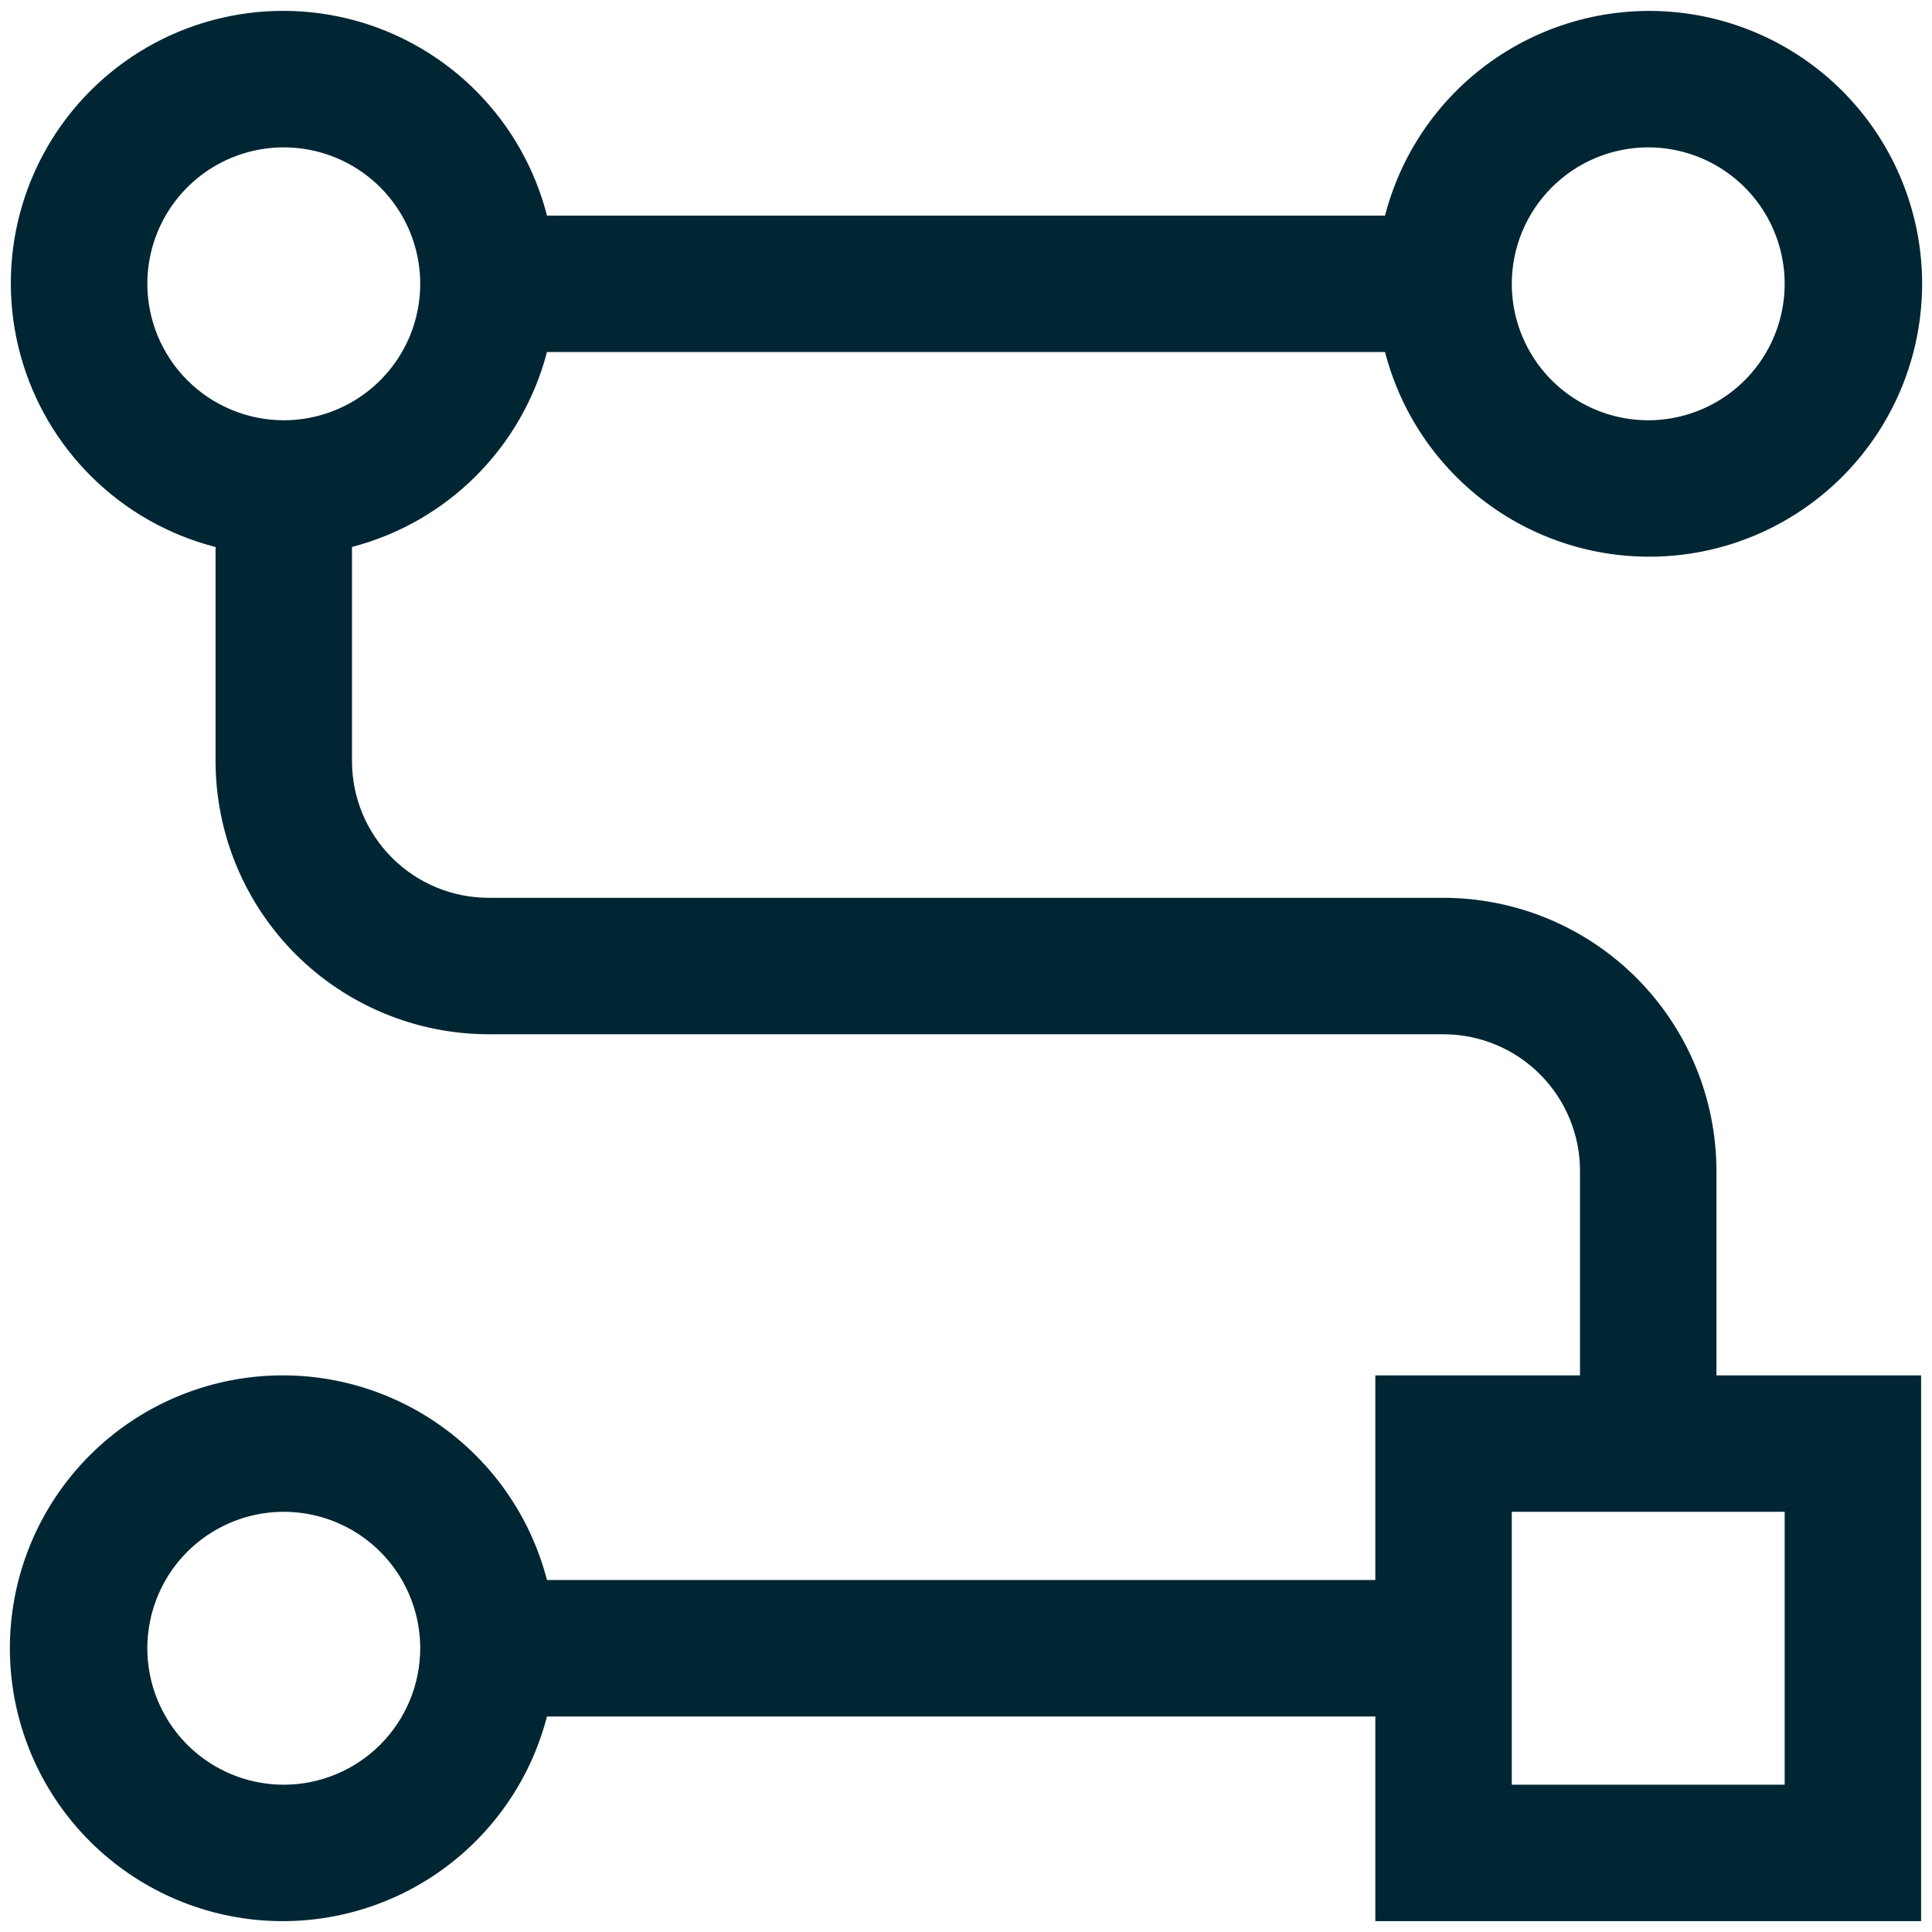 <svg class="mx-auto my-10" width="88" height="88" viewBox="0 0 89 88" fill="none" xmlns="http://www.w3.org/2000/svg">
  <path d="M79.07 53.433C79.066 50.1 77.74 46.905 75.384 44.547C73.027 42.19 69.832 40.864 66.499 40.859H22.501C20.835 40.856 19.237 40.193 18.059 39.015C16.881 37.837 16.218 36.24 16.215 34.573V24.696C18.376 24.133 20.347 23.004 21.925 21.426C23.504 19.848 24.634 17.877 25.197 15.717H63.803C64.568 18.68 66.387 21.261 68.919 22.979C71.451 24.696 74.523 25.43 77.558 25.045C80.594 24.66 83.384 23.18 85.407 20.884C87.43 18.589 88.545 15.634 88.545 12.574C88.545 9.515 87.43 6.56 85.407 4.264C83.384 1.968 80.594 0.489 77.558 0.103C74.523 -0.282 71.451 0.453 68.919 2.17C66.387 3.887 64.568 6.469 63.803 9.432H25.197C24.648 7.287 23.541 5.326 21.988 3.748C20.435 2.169 18.493 1.03 16.358 0.445C14.222 -0.139 11.97 -0.148 9.83 0.419C7.69 0.986 5.738 2.109 4.173 3.675C2.607 5.24 1.484 7.192 0.917 9.332C0.35 11.472 0.359 13.724 0.944 15.859C1.528 17.994 2.668 19.937 4.246 21.489C5.824 23.042 7.785 24.149 9.93 24.699V34.57C9.934 37.904 11.26 41.1 13.617 43.457C15.975 45.814 19.17 47.14 22.504 47.144H66.499C68.166 47.147 69.764 47.81 70.942 48.989C72.12 50.168 72.783 51.766 72.785 53.433V62.858H63.356V72.286H25.197C24.432 69.324 22.613 66.742 20.081 65.025C17.549 63.307 14.477 62.573 11.441 62.958C8.406 63.344 5.616 64.823 3.593 67.119C1.57 69.415 0.455 72.369 0.455 75.429C0.455 78.489 1.57 81.443 3.593 83.739C5.616 86.035 8.406 87.514 11.441 87.9C14.477 88.285 17.549 87.551 20.081 85.833C22.613 84.116 24.432 81.534 25.197 78.572H63.356V88H88.498V62.858H79.07V53.433ZM75.927 6.289C77.171 6.289 78.386 6.657 79.419 7.348C80.453 8.039 81.259 9.02 81.734 10.169C82.21 11.317 82.335 12.581 82.092 13.8C81.85 15.02 81.251 16.14 80.372 17.019C79.493 17.898 78.373 18.496 77.154 18.739C75.934 18.982 74.671 18.857 73.522 18.381C72.374 17.905 71.392 17.1 70.701 16.066C70.011 15.033 69.642 13.817 69.642 12.574C69.644 10.908 70.306 9.31 71.485 8.132C72.663 6.953 74.261 6.29 75.927 6.289ZM6.787 12.574C6.787 11.331 7.156 10.116 7.846 9.082C8.537 8.049 9.519 7.243 10.667 6.767C11.816 6.292 13.08 6.167 14.299 6.41C15.518 6.652 16.638 7.251 17.517 8.13C18.396 9.009 18.995 10.129 19.237 11.348C19.48 12.567 19.355 13.831 18.88 14.98C18.404 16.128 17.598 17.11 16.565 17.8C15.531 18.491 14.316 18.86 13.073 18.86C11.406 18.858 9.808 18.195 8.63 17.017C7.452 15.838 6.789 14.241 6.787 12.574ZM13.073 81.715C11.829 81.715 10.614 81.346 9.581 80.655C8.547 79.965 7.741 78.983 7.266 77.834C6.79 76.686 6.665 75.422 6.908 74.203C7.15 72.984 7.749 71.864 8.628 70.984C9.507 70.106 10.627 69.507 11.846 69.264C13.066 69.022 14.329 69.146 15.478 69.622C16.627 70.098 17.608 70.903 18.299 71.937C18.989 72.971 19.358 74.186 19.358 75.429C19.356 77.096 18.694 78.693 17.515 79.872C16.337 81.05 14.739 81.713 13.073 81.715ZM82.213 69.144V81.715H69.642V69.144H82.213Z" fill="#002633"/>
</svg>